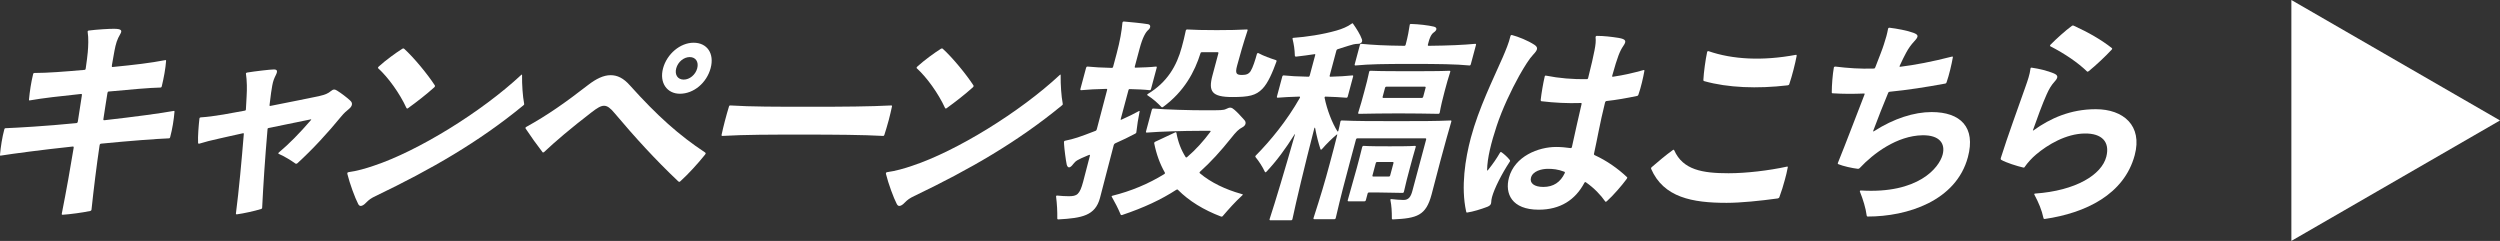 <?xml version="1.0" encoding="UTF-8"?>
<svg id="_レイヤー_2" data-name="レイヤー 2" xmlns="http://www.w3.org/2000/svg" viewBox="0 0 479.319 46.188">
  <rect x="0" y="0" width="479.319" height="46.188" fill="#333333" stroke="none"/>
  <defs>
    <style>
      .cls-1 {
        fill: #fff;
        stroke-width: 0px;
      }
    </style>
  </defs>
  <g id="_レイヤー_1-2" data-name="レイヤー 1">
    <polygon class="cls-1" points="479.319 23.094 439.319 0 439.319 46.188 479.319 23.094"/>
    <g>
      <path class="cls-1" d="M1.086,24.578c2.153-.085,7.601-.382,13.559-.975.209-.042.231-.127.277-.296.256-1.694.523-3.43.753-4.87.062-.381.034-.424-.124-.424-4.059.424-7.397.805-9.799,1.229-.17.042-.197,0-.192-.169.144-1.567.4-3.261.792-4.87.046-.169.137-.212.254-.212,2.486,0,5.751-.253,9.59-.593.158,0,.221-.084.249-.339.193-1.312.319-2.371.383-3.049.098-1.101.175-2.71-.021-3.896-.017-.085.018-.212.187-.254,1.635-.212,3.879-.339,4.825-.339,1.539,0,1.646.339,1.217,1.059-.577.974-.821,1.736-1.1,3.219-.119.592-.268,1.439-.466,2.625-.075.424.004.424.122.424,4.296-.424,7.188-.763,10.06-1.313.169-.042.197,0,.191.17-.099,1.396-.429,3.218-.832,4.869-.034.127-.096.212-.254.212-2.063.043-5.863.382-9.912.763-.117,0-.208.042-.259.381-.211,1.229-.474,3.091-.764,4.912-.006.17.021.211.18.211,5.655-.635,10.978-1.354,13.262-1.778.169-.042.197,0,.191.17-.121,1.482-.4,3.26-.831,4.869-.034.128-.097.212-.254.212-2.194.085-7.386.466-12.979,1.017-.209.042-.26.085-.311.424-.543,3.641-1.12,8.299-1.531,12.194-.007.17-.109.255-.277.296-1.383.298-3.879.636-5.283.721-.119,0-.175-.085-.141-.212.898-4.53,1.661-8.85,2.276-12.618.018-.213-.011-.255-.168-.255-6.012.636-11.661,1.398-13.764,1.736-.169.043-.197,0-.191-.17.144-1.566.411-3.302.831-4.869.045-.17.136-.211.254-.211Z"/>
      <path class="cls-1" d="M38.49,22.503c1.285-.085,2.594-.254,4.371-.551,1.24-.212,2.441-.424,3.98-.72.248-.043.298-.085.305-.254.082-1.779.225-3.346.182-4.658-.009-.847-.092-1.566-.171-2.16-.032-.169.057-.211.227-.254,1.567-.253,4.46-.592,5.13-.592.633,0,.75.296.399,1.016-.34.678-.543,1.144-.715,2.075-.13.635-.29,1.82-.513,3.684-.018.212.011.254.18.212,3.756-.762,7.539-1.482,9.26-1.863,1.302-.297,1.805-.55,2.312-.974.254-.212.435-.296.632-.296s.372.084.574.211c.812.509,1.763,1.229,2.461,1.863.354.297.433.593.354.89-.068.253-.255.508-.61.804-.457.382-.802.636-1.502,1.482-2.463,3.006-5.366,6.183-8.341,8.893-.103.085-.231.127-.367.042-.827-.592-2.043-1.354-3.21-1.862-.106-.043-.072-.17.029-.255,1.93-1.608,3.935-3.642,6.166-6.224.062-.085.084-.17-.045-.128l-8.059,1.651c-.169.043-.219.084-.226.254-.501,5.844-.802,10.502-1.029,15.032-.005.17-.096.213-.226.254-1.207.381-3.345.848-4.612,1.017-.158,0-.197,0-.192-.169.584-4.531,1.095-10.121,1.509-15.201.007-.17-.022-.213-.19-.17-1.8.381-3.361.762-4.365.974-1.72.381-2.904.678-3.981,1.017-.13.042-.226-.043-.231-.17-.065-1.229.119-3.388.262-4.658.045-.169.136-.211.254-.211Z"/>
      <path class="cls-1" d="M66.588,33.173c.023-.084.073-.126.243-.168,1.596-.213,3.35-.72,4.827-1.229,8.444-2.795,20.632-10.29,28.26-17.403.153-.128.181-.085.175.085-.03,1.735.134,4.064.386,5.335.016.085.033.169.022.211-.022.085-.074.128-.175.212-8.502,6.987-17.604,12.237-28.289,17.361-.902.424-1.297.72-1.84,1.271-.39.424-.762.636-1.038.636-.197,0-.36-.128-.489-.382-.602-1.143-1.629-3.938-2.06-5.716-.017-.085-.033-.17-.022-.213ZM77.328,9.291c.039,0,.079,0,.146.043,1.874,1.692,4.552,4.954,5.89,7.029.057.084.051.254-.103.381-1.506,1.354-3.352,2.795-5.062,4.022-.102.085-.209.042-.264-.043-1.293-2.836-3.542-5.928-5.416-7.622-.096-.084-.073-.168.09-.338,1.355-1.229,3.218-2.583,4.549-3.43.091-.043.13-.043.17-.043Z"/>
      <path class="cls-1" d="M100.752,24.493c.023-.085.073-.127.164-.17,4.124-2.286,7.432-4.615,11.862-8.045,1.54-1.186,2.945-1.863,4.287-1.863,1.302,0,2.458.55,3.7,1.948,5.289,5.886,9.432,9.569,14.426,12.872.097.085.124.127.102.212-.023.085-.084.169-.261.381-1.299,1.609-3.084,3.558-4.438,4.785-.215.212-.265.254-.344.254s-.147-.042-.242-.127c-4.346-4.107-8.277-8.427-12.171-13.042-1.608-1.948-2.325-1.778-4.413-.17-4.075,3.134-6.943,5.59-9.106,7.623-.102.084-.231.126-.288.042-1.141-1.482-2.232-3.007-3.216-4.489-.056-.085-.084-.126-.062-.211ZM127.125,13.102c.737-2.752,3.288-4.911,5.853-4.911,2.604,0,4.022,2.074,3.273,4.869-.76,2.838-3.25,4.913-5.895,4.913-2.485,0-3.97-2.118-3.231-4.871ZM133.675,13.102c.329-1.228-.29-2.159-1.435-2.159s-2.262.932-2.59,2.159c-.329,1.229.289,2.16,1.433,2.16s2.263-.932,2.592-2.16Z"/>
      <path class="cls-1" d="M138.349,25.848c.177-.805.375-1.693.625-2.625.261-.974.521-1.948.789-2.795.045-.169.135-.212.254-.212,3.917.254,9.007.254,15.32.254s11.573-.042,15.536-.254c.158,0,.174.085.141.212-.176.805-.364,1.651-.613,2.584-.284,1.058-.606,2.116-.839,2.836-.035.127-.097.212-.255.212-3.849-.212-9.046-.254-15.399-.254-6.116,0-11.009,0-15.418.254-.118,0-.174-.085-.141-.212Z"/>
      <path class="cls-1" d="M169.853,33.173c.023-.084.073-.126.243-.168,1.596-.213,3.35-.72,4.827-1.229,8.444-2.795,20.632-10.29,28.26-17.403.153-.128.181-.085.175.085-.03,1.735.134,4.064.386,5.335.016.085.033.169.022.211-.022.085-.074.128-.175.212-8.502,6.987-17.604,12.237-28.289,17.361-.902.424-1.297.72-1.84,1.271-.39.424-.762.636-1.038.636-.197,0-.36-.128-.489-.382-.602-1.143-1.629-3.938-2.06-5.716-.017-.085-.033-.17-.022-.213ZM180.593,9.291c.039,0,.079,0,.146.043,1.874,1.692,4.552,4.954,5.89,7.029.057.084.051.254-.103.381-1.506,1.354-3.352,2.795-5.062,4.022-.102.085-.209.042-.264-.043-1.293-2.836-3.542-5.928-5.416-7.622-.096-.084-.073-.168.09-.338,1.355-1.229,3.218-2.583,4.549-3.43.091-.043.13-.043.17-.043Z"/>
      <path class="cls-1" d="M213.542,27.796c-.999,3.727-1.896,7.368-2.646,10.163-.907,3.387-3.438,3.853-7.965,4.106-.158,0-.227-.042-.221-.211.025-1.271-.051-2.753-.229-4.149-.017-.085.018-.213.175-.213.846.085,1.584.128,2.256.128,1.578,0,2.092-.296,2.761-2.795l1.288-4.954c.045-.17-.022-.213-.152-.17l-.311.127c-1.821.763-2.233.974-2.719,1.609-.622.848-1.057.848-1.258.127-.18-.804-.457-3.007-.507-3.854-.032-.465-.021-.508-.01-.55.022-.085.085-.17.164-.17,1.838-.381,2.706-.678,5.876-1.905.13-.043.204-.169.238-.297l1.979-7.537c.034-.127.018-.212-.141-.212-1.944.043-3.506.128-4.843.254-.117,0-.174-.084-.141-.211l1.102-4.108c.033-.126.135-.211.254-.211,1.268.127,2.783.211,4.667.254.158,0,.22-.084.254-.212l.681-2.541c.646-2.413.972-4.361,1.104-5.885.006-.17.147-.255.266-.255,1.387.127,3.274.297,4.599.508.648.085.558.72.1,1.102-.508.423-1.096,1.439-1.663,3.557l-.93,3.473c-.046.17.021.211.141.211,1.51-.041,2.783-.084,3.922-.211.158,0,.175.085.141.211l-1.1,4.108c-.035.127-.096.211-.254.211-1.071-.126-2.322-.169-3.811-.211-.119,0-.208.042-.254.211l-1.486,5.548c-.033.127-.006.17.175.085,1.252-.552,2.438-1.144,3.272-1.609.141-.085.208-.043.174.085-.272,1.312-.467,2.625-.621,3.938-.006.169-.096.212-.236.297-1.106.592-2.422,1.228-3.854,1.862-.09.043-.202.17-.236.297ZM238.295,37.324c-.012.041-.062.083-.113.126-1.468,1.355-2.547,2.584-3.75,3.98-.113.128-.231.128-.338.085-3.33-1.271-6.111-2.965-8.256-5.124-.095-.085-.174-.085-.314,0-2.868,1.863-6.208,3.43-10.37,4.828-.13.041-.247.041-.293-.085-.556-1.313-1.028-2.203-1.696-3.389-.084-.126-.034-.169.097-.211,3.592-.89,6.926-2.287,9.95-4.149.141-.085.176-.213.119-.297-.938-1.651-1.623-3.515-2.043-5.632-.017-.085.057-.211.146-.254l3.882-1.821c.13-.042.209-.042.243.127.295,1.694.901,3.262,1.762,4.616.057.085.175.085.276,0,1.688-1.439,3.156-3.092,4.449-4.827.125-.17.058-.212-.062-.212h-2.051c-2.803,0-7.492.127-10.074.338-.118,0-.175-.084-.141-.211l1.123-4.192c.034-.127.136-.212.254-.212,2.469.212,7.091.339,9.893.339,3.078,0,3.591,0,4.093-.254.733-.381,1.038-.339,1.611.17.546.465,1.126,1.101,1.886,1.948.428.465.269,1.058-.375,1.396-.732.381-1.162.805-2.235,2.159-1.898,2.371-3.808,4.489-5.885,6.353-.102.085-.136.211-.04.296,2.156,1.82,5.001,3.134,7.862,3.938.293.085.4.127.39.17ZM220.069,18.014c3.719-2.244,5.544-5.378,6.509-8.977.261-.974.578-2.16.771-3.176.046-.17.137-.212.254-.212,1.398.085,3.124.127,5.688.127,2.407,0,4.193-.042,5.755-.127.158,0,.187.042.141.212-.827,2.498-1.479,4.784-2.001,6.732-.397,1.482-.161,1.779.944,1.779.868,0,1.319-.213,1.664-.763.406-.636.883-2.117,1.189-3.261.033-.127.175-.211.281-.169.997.55,2.332,1.016,3.387,1.354.106.043.123.127.09.255-.754,2.074-1.626,4.149-2.71,5.25-1.247,1.271-2.551,1.567-5.747,1.567-3.945,0-4.648-1.059-3.819-4.149l1.134-4.235c.035-.127-.021-.212-.14-.212h-3.039c-.118,0-.209.043-.255.212-1.099,3.516-3.107,7.326-7.176,10.29-.102.085-.22.085-.316,0-.771-.805-1.564-1.524-2.673-2.244-.067-.043-.072-.17.068-.255Z"/>
      <path class="cls-1" d="M278.119,23.095c.158,0,.174.085.141.213-.539,1.863-1.18,4.106-2.098,7.537-.738,2.752-1.312,5.039-1.697,6.479-1.078,4.021-2.793,4.53-7.387,4.741-.158,0-.226-.042-.221-.211-.002-1.313-.047-2.329-.28-3.515-.018-.085.046-.17.163-.17.846.085,1.612.17,2.362.17.986,0,1.393-.635,1.688-1.736l2.643-9.866c.034-.127-.021-.212-.14-.212h-13.061c-.119,0-.221.085-.255.212l-1.214,4.53c-.987,3.685-1.656,6.183-2.668,10.544-.034.128-.136.212-.254.212h-3.867c-.118,0-.175-.084-.141-.212,1.406-4.361,2.144-6.816,3.142-10.544.557-2.074,1.033-3.854,1.401-5.377.034-.128.006-.169-.146-.043-.864.72-1.825,1.651-2.79,2.753-.113.127-.232.127-.276,0-.409-1.271-.74-2.541-1.014-4.022-.033-.17-.123-.127-.168.041-1.885,7.326-3.47,13.975-4.191,17.404-.034.127-.135.212-.254.212h-3.985c-.118,0-.175-.085-.141-.212,1.071-3.26,2.902-9.357,4.859-16.218.034-.127-.006-.127-.067-.043-1.725,2.753-3.402,5.039-5.391,7.157-.113.127-.242.169-.315,0-.478-1.017-1.124-1.99-1.776-2.795-.028-.043-.057-.085-.034-.169.012-.043.022-.085.073-.128,2.812-2.837,5.976-6.69,8.447-11.052.072-.127.068-.254-.09-.254-1.787.042-2.994.127-4.161.212-.118,0-.175-.085-.14-.212l1.032-3.854c.034-.128.136-.211.254-.211,1.268.126,2.548.211,4.745.253.158,0,.221-.085.255-.211l1.056-3.938c.033-.127.017-.212-.153-.17-1.149.17-2.34.339-3.518.467-.119,0-.226-.043-.23-.17-.043-1.312-.183-2.117-.44-3.218-.033-.17.057-.212.136-.212,2.412-.169,5.615-.636,8.266-1.397,1.067-.296,2.179-.762,2.917-1.313.051-.042.103-.084.181-.084.04,0,.067.042.097.084.685.975,1.377,2.075,1.69,2.965.208.551-.198.889-.712.889-.631,0-1.229.17-1.877.382l-2.025.636c-.129.042-.23.126-.265.253l-1.294,4.828c-.033.126.022.211.141.211,1.708-.042,2.954-.127,4.212-.253.157,0,.175.083.141.211l-1.032,3.854c-.035.127-.098.212-.255.212-1.161-.085-2.361-.17-4.007-.212-.119,0-.193.127-.176.212.453,2.286,1.457,4.869,2.458,6.437.056.084.146.042.181-.085.17-.635.289-1.229.396-1.778.035-.128.137-.213.255-.213,2.887.128,5.846.128,10.502.128,4.695,0,7.458,0,10.372-.128ZM268.913,36.985c-1.224,0-3.332-.084-4.831-.084h-1.618c-.118,0-.22.084-.254.211l-.341,1.271c-.034.128-.136.212-.254.212h-3.077c-.119,0-.175-.084-.141-.212.459-1.566,1.372-4.827,1.735-6.182.352-1.313.715-2.668,1.039-4.023.033-.126.135-.211.254-.211,1.2.085,3.527.085,5.027.085s3.63,0,4.838-.085c.156,0,.174.085.141.211-.404,1.355-.767,2.71-1.119,4.023-.362,1.354-.851,3.176-1.146,4.572-.034.128-.096.212-.254.212ZM273.763,8.572c-.034.128.022.212.142.212,3.997-.043,6.634-.169,8.939-.382.158,0,.176.085.142.213l-.998,3.726c-.034.127-.098.212-.256.212-2.613-.254-5.76-.297-11.165-.297s-7.942.043-10.694.297c-.119,0-.175-.085-.141-.212l.998-3.726c.034-.128.136-.213.254-.213,2.232.213,4.369.339,8.265.382.157,0,.22-.084.254-.212.442-1.651.618-2.752.772-3.769.006-.17.136-.212.215-.212,1.527.042,3.325.254,4.402.509.743.168.596.72.02,1.101-.575.381-.865,1.312-.979,1.735l-.17.636ZM260.545,21.825c-.118,0-.174-.085-.141-.212.408-1.229.794-2.668,1.18-4.107.387-1.44.682-2.541.92-3.727.045-.169.136-.211.254-.211,1.793.085,5.225.085,7.553.085,2.408,0,5.801,0,7.6-.085.158,0,.174.085.141.211-.396,1.186-.691,2.286-1.078,3.727-.386,1.439-.731,2.879-.942,4.107-.034.127-.097.212-.254.212-1.843-.042-5.226-.085-7.632-.085-2.328,0-5.772.043-7.6.085ZM267.169,31.268c.034-.126-.022-.211-.141-.211h-2.999c-.118,0-.22.085-.254.211l-.635,2.372c-.034.127.021.212.141.212h2.998c.119,0,.221-.085.255-.212l.635-2.372ZM273.327,16.829c.034-.128-.022-.212-.141-.212h-7.379c-.118,0-.22.084-.254.212l-.465,1.735c-.034.128.022.212.141.212h7.379c.118,0,.22-.084.254-.212l.465-1.735Z"/>
      <path class="cls-1" d="M289.851,6.708c1.29.339,3.07,1.059,4.314,1.863.84.55.636,1.016-.246,1.948-.654.677-1.604,2.159-2.655,4.021-1.526,2.753-3.253,6.395-4.312,9.613-1.048,3.176-1.804,6.14-1.835,8.469.006.127.096.084.158,0,.949-1.186,1.655-2.202,2.316-3.346.073-.126.164-.169.299-.084.529.381,1.104.889,1.576,1.482.057.085.113.169-.012.338-1.532,2.329-2.951,5.124-3.394,6.775-.113.423-.131.636-.154,1.017-.022.381-.21.635-.74.847-1.229.466-2.735.932-3.886,1.102-.119,0-.146-.043-.18-.213-1.029-4.7-.169-10.12.908-14.143,1.521-5.675,4.258-11.179,6.093-15.372.634-1.481,1.171-2.751,1.495-4.106.045-.169.136-.212.254-.212ZM296.405,14.5c2.547.508,5.173.72,7.828.678.158,0,.22-.085.255-.213.641-2.54,1.027-4.276,1.221-5.293.216-1.101.29-1.82.207-2.54-.005-.127.107-.255.227-.255,1.381,0,2.795.17,4.159.382,1.51.254,1.565.636.922,1.566-.655.975-1.086,1.99-2.112,5.675-.033.126-.029.254.141.211,2.052-.296,4.031-.762,5.825-1.271.169-.042.197,0,.203.128-.223,1.271-.677,3.261-1.147,4.572-.034.128-.096.213-.266.254-2.007.424-3.952.764-5.863.975-.119,0-.231.127-.266.254-1.022,4.108-1.5,7.071-2.119,9.824-.034.127.011.254.117.296,2.321,1.059,4.478,2.583,6.177,4.192.096.085.085.127.073.17-.023.085-.084.169-.209.339-.746,1.016-2.475,3.048-3.717,4.149-.102.085-.23.127-.287.042-.854-1.229-2.081-2.54-3.709-3.684-.135-.085-.225-.042-.31.127-1.742,3.261-4.608,5.124-8.752,5.124-5.169,0-6.511-3.092-5.694-6.141,1.101-4.106,5.643-5.886,9.035-5.886.947,0,1.832.085,2.744.212.186.043.26-.085.295-.212.539-2.455,1.266-5.759,1.846-8.215.033-.127.018-.212-.141-.212-2.588.085-5.04-.042-7.525-.338-.119,0-.174-.085-.169-.254.132-1.229.479-3.261.77-4.489.034-.128.136-.211.242-.169ZM299.992,33.216c.085-.169.029-.254-.078-.296-1.217-.467-2.181-.551-3.128-.551-1.224,0-2.915.423-3.255,1.693-.284,1.059.629,1.778,2.363,1.778,1.975,0,3.289-.931,4.098-2.625Z"/>
      <path class="cls-1" d="M320.994,28.813c1.673,3.769,5.409,4.403,10.421,4.403,3.354,0,7.712-.509,11.192-1.271.168-.042.186.042.151.17-.137.805-.353,1.609-.557,2.371-.295,1.101-.63,2.201-1.043,3.303-.034.127-.136.212-.306.255-3.36.466-7.132.847-9.814.847-6.551,0-12.078-1.017-14.471-6.521-.018-.084-.006-.127.006-.169.022-.085.074-.128.124-.17,1.281-1.101,2.614-2.244,4.031-3.26.102-.085.22-.085.265.042ZM327.549,9.8c4.619,1.609,10.38,1.905,16.734.72.17-.043.187.042.191.169-.278,1.482-.863,3.812-1.412,5.42-.034.127-.098.212-.345.255-5.785.677-11.45.466-15.963-.805-.146-.043-.175-.085-.169-.255.07-1.439.412-3.895.721-5.335.045-.169.163-.169.242-.169Z"/>
      <path class="cls-1" d="M351.886,12.764c2.407.296,4.809.466,7.356.381.158,0,.209-.043.293-.211.782-2.033,1.365-3.473,1.653-4.404.386-1.144.636-2.075.806-3.007.046-.17.136-.212.255-.212,1.414.17,3.482.551,4.592.975,1.043.381,1.031.72.201,1.609-.667.72-1.113,1.354-1.576,2.201-.391.72-.742,1.439-1.211,2.456-.098.212-.068.254.05.254,2.774-.339,6.141-.975,9.913-1.947.169-.043.236,0,.191.168-.211,1.229-.711,3.389-1.191,4.743-.034.128-.096.212-.266.255-3.654.677-7.195,1.228-10.64,1.566-.118,0-.208.042-.294.212-.895,2.159-1.976,4.869-2.825,7.156-.118.296-.04.296.152.169,3.764-2.414,7.645-3.642,10.998-3.642,5.564,0,8.491,2.922,6.959,8.639-2.258,8.426-11.655,11.391-19.19,11.391-.119,0-.187-.042-.22-.212-.179-1.397-.684-3.049-1.3-4.573-.045-.127.057-.211.174-.211,11.025.677,15.019-4.362,15.688-6.861.567-2.116-.568-3.768-3.854-3.726-4.876.085-9.414,3.473-12.018,6.268-.113.126-.204.169-.361.169-1.11-.127-2.824-.508-3.747-.889-.106-.043-.163-.128-.079-.298,1.631-4.021,3.426-8.808,5.062-12.999.107-.254.028-.254-.09-.254-2.074.084-4.048.084-5.986-.042-.118,0-.187-.043-.18-.213.008-1.354.157-3.387.402-4.741.034-.128.164-.17.281-.17Z"/>
      <path class="cls-1" d="M391.779,41.77c-.312-1.482-.914-2.922-1.729-4.445-.084-.128.018-.213.136-.213,7.803-.55,12.763-3.6,13.653-7.071.731-2.879-.889-4.488-4.136-4.446-3.563.043-7.078,2.117-9.325,4.022-.812.678-1.654,1.609-2.174,2.371-.073.128-.125.17-.311.128-1.115-.254-3.301-.933-4.219-1.482-.068-.042-.113-.17-.079-.296,1.354-4.319,3.359-9.739,4.719-13.636.481-1.355.844-2.413.981-3.515.006-.169.107-.253.254-.212,1.521.212,3.104.636,4.136,1.06.963.381.968.805.239,1.609-.615.677-1.033,1.354-1.525,2.455-.77,1.694-1.936,4.87-2.628,6.86-.034.127.057.084.158,0,3.127-2.245,6.997-4.023,11.89-4.023,5.287,0,8.985,3.134,7.465,8.808-2.02,7.538-9.404,11.096-17.247,12.238-.157,0-.226-.042-.259-.212ZM393.137,8.572c1.085-1.101,2.856-2.71,4.081-3.6.143-.085.182-.085.222-.085.039,0,.078,0,.253.085,2.709,1.229,5.271,2.71,7.191,4.234.095.085.112.17,0,.297-1.169,1.271-3.065,3.049-4.427,4.15-.102.085-.23.126-.326.042-1.688-1.651-4.223-3.389-7.033-4.828-.067-.042-.072-.168.04-.296Z"/>
    </g>
  </g>
</svg>